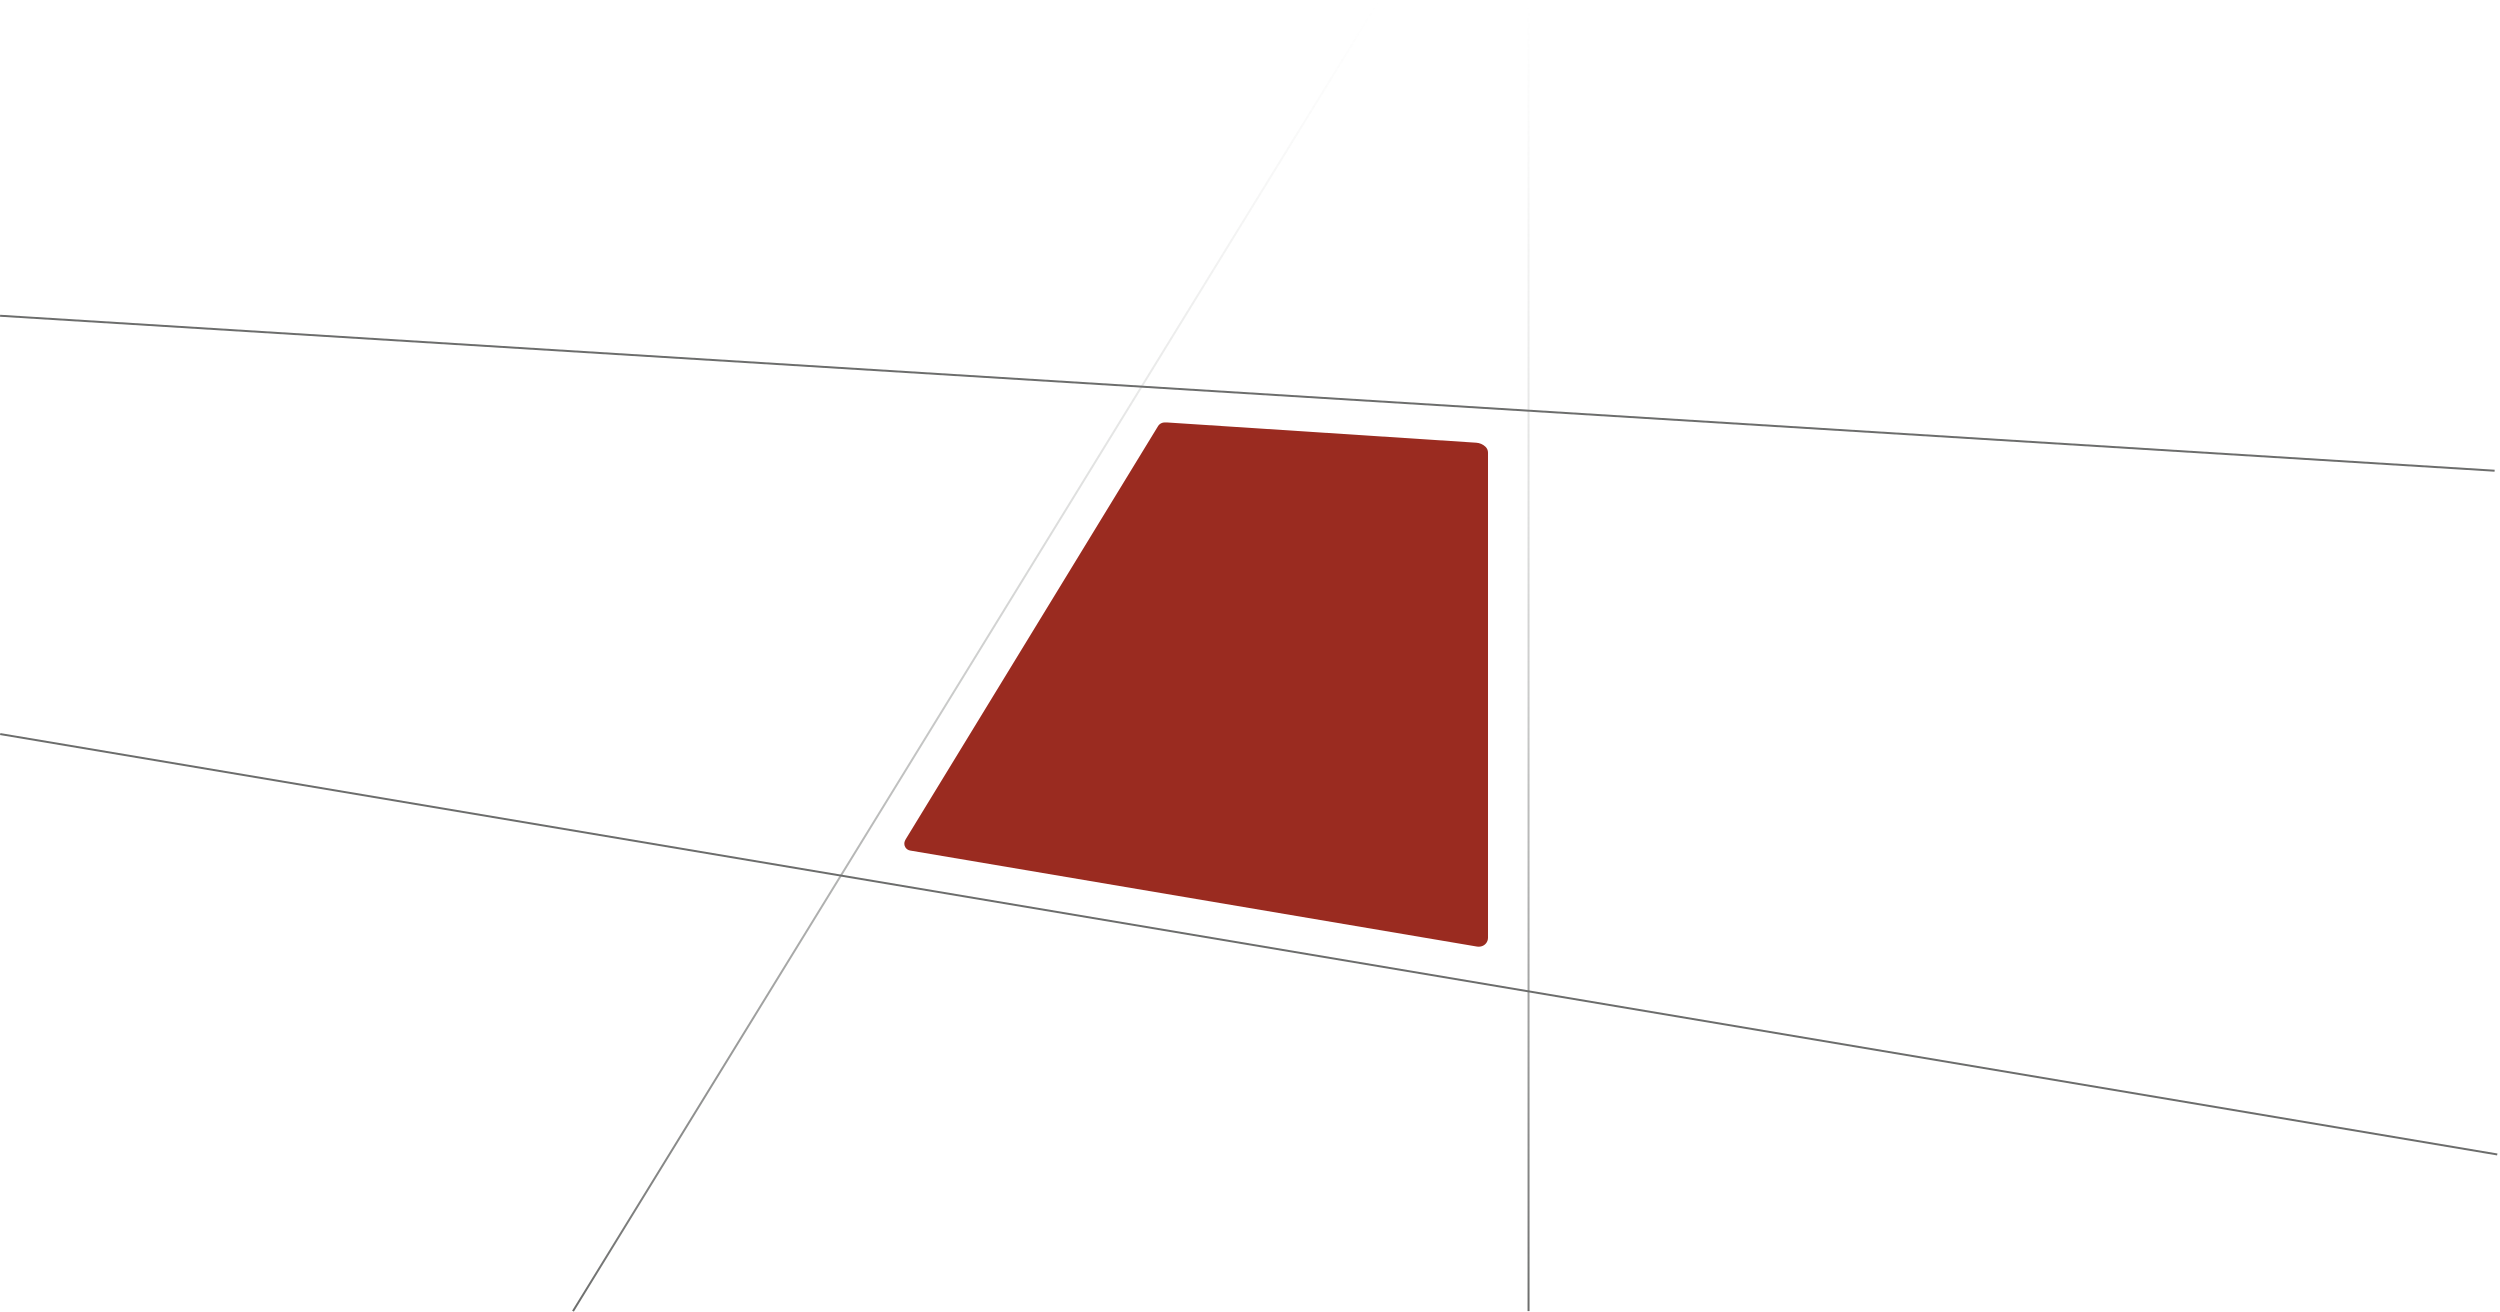 <svg width="941" height="494" viewBox="0 0 941 494" fill="none" xmlns="http://www.w3.org/2000/svg">
<line y1="-0.375" x2="579.036" y2="-0.375" transform="matrix(-0.524 0.852 -0.882 -0.472 518.758 0)" stroke="url(#paint0_linear_3086_89)" stroke-width="0.75"/>
<line x1="575.344" y1="-1.6548e-08" x2="575.344" y2="493.5" stroke="url(#paint1_linear_3086_89)" stroke-width="0.75"/>
<line y1="-0.375" x2="953.246" y2="-0.375" transform="matrix(0.986 0.166 -0.19 0.982 0 276.669)" stroke="#6C6D6C" stroke-width="0.75"/>
<line y1="-0.375" x2="940.831" y2="-0.375" transform="matrix(0.998 0.062 -0.071 0.997 0 119.223)" stroke="#6C6D6C" stroke-width="0.75"/>
<path d="M340.938 315.843L435.887 160.397C436.251 159.801 436.819 159.358 437.485 159.149C437.764 159.061 438.055 159.017 438.347 159.017H439.361L555.669 166.636C556.957 166.721 558.175 167.25 559.116 168.135C559.735 168.716 560.085 169.528 560.085 170.377V352.965C560.085 353.724 559.828 354.461 559.354 355.054C558.886 355.642 558.233 356.054 557.502 356.226L557.406 356.249C556.935 356.36 556.445 356.375 555.968 356.294L342.574 320.141C341.841 320.017 341.195 319.588 340.795 318.961C340.285 318.161 340.244 317.148 340.69 316.31L340.938 315.843Z" fill="#9A2B20"/>
<defs>
<linearGradient id="paint0_linear_3086_89" x1="0" y1="0.5" x2="579.036" y2="0.5" gradientUnits="userSpaceOnUse">
<stop stop-color="#D1D3D1" stop-opacity="0"/>
<stop offset="1" stop-color="#6C6D6C"/>
</linearGradient>
<linearGradient id="paint1_linear_3086_89" x1="574.469" y1="2.2064e-08" x2="574.469" y2="493.5" gradientUnits="userSpaceOnUse">
<stop stop-color="#D1D3D1" stop-opacity="0"/>
<stop offset="1" stop-color="#6C6D6C"/>
</linearGradient>
</defs>
</svg>
